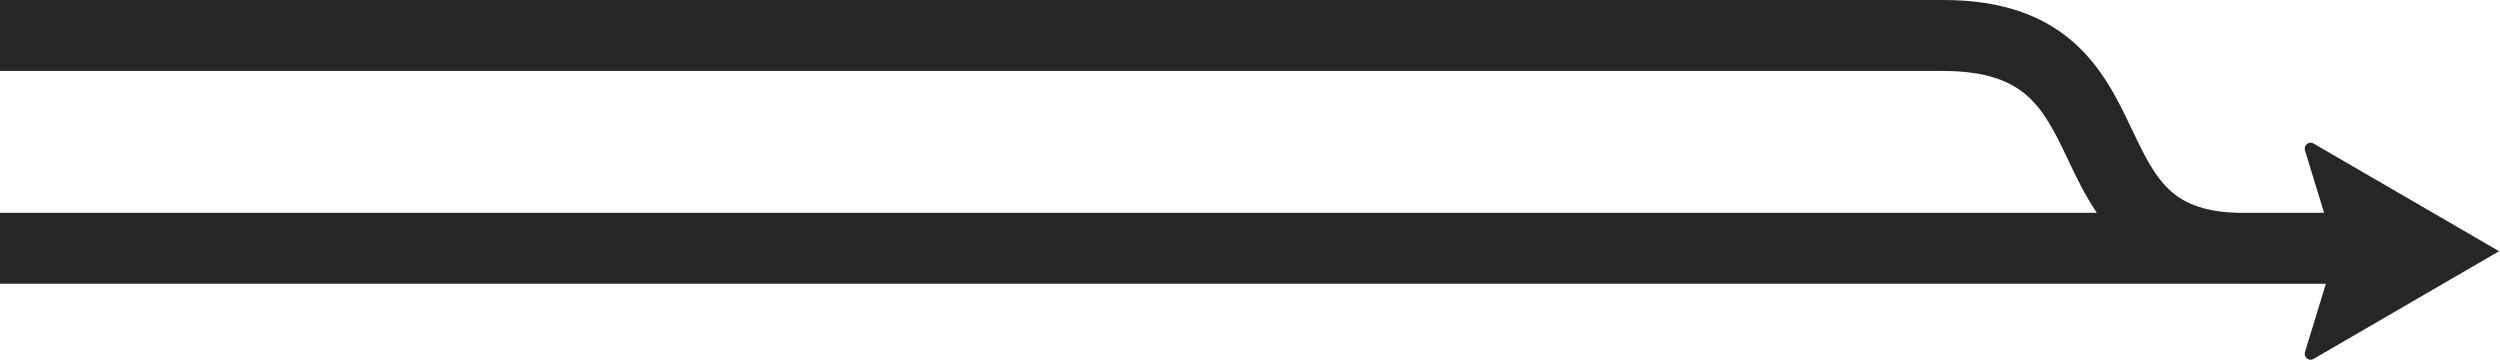 <svg xmlns="http://www.w3.org/2000/svg" width="1383" height="199" viewBox="0 0 1383 199" fill="none"><path d="M1382.5 138.975L1279.85 198.55C1277.28 200.037 1274.24 197.596 1275.11 194.755L1286.67 157.014L1240.94 157.014C1239.64 157.014 1238.36 156.998 1237.09 156.966L-6.86122e-06 156.966L-5.1454e-06 117.713L1159.96 117.713C1153.43 108.112 1148.64 98.034 1144.56 89.42C1144.16 88.596 1143.78 87.784 1143.4 86.988C1136.21 71.906 1130.44 60.848 1121.28 52.84C1112.93 45.547 1099.82 39.253 1074.97 39.253L-1.71582e-06 39.253L0 0L1074.97 -1.34424e-05C1107.08 -1.2039e-05 1129.97 8.427 1146.89 23.214C1163 37.286 1171.77 55.667 1178.62 70.026C1186.06 85.633 1191.35 96.672 1199.82 104.724C1206.8 111.361 1217.39 117.137 1237.58 117.713L1285.68 117.713L1275.11 83.195C1274.24 80.354 1277.28 77.914 1279.85 79.4L1382.5 138.975Z" fill="#262626"></path></svg>